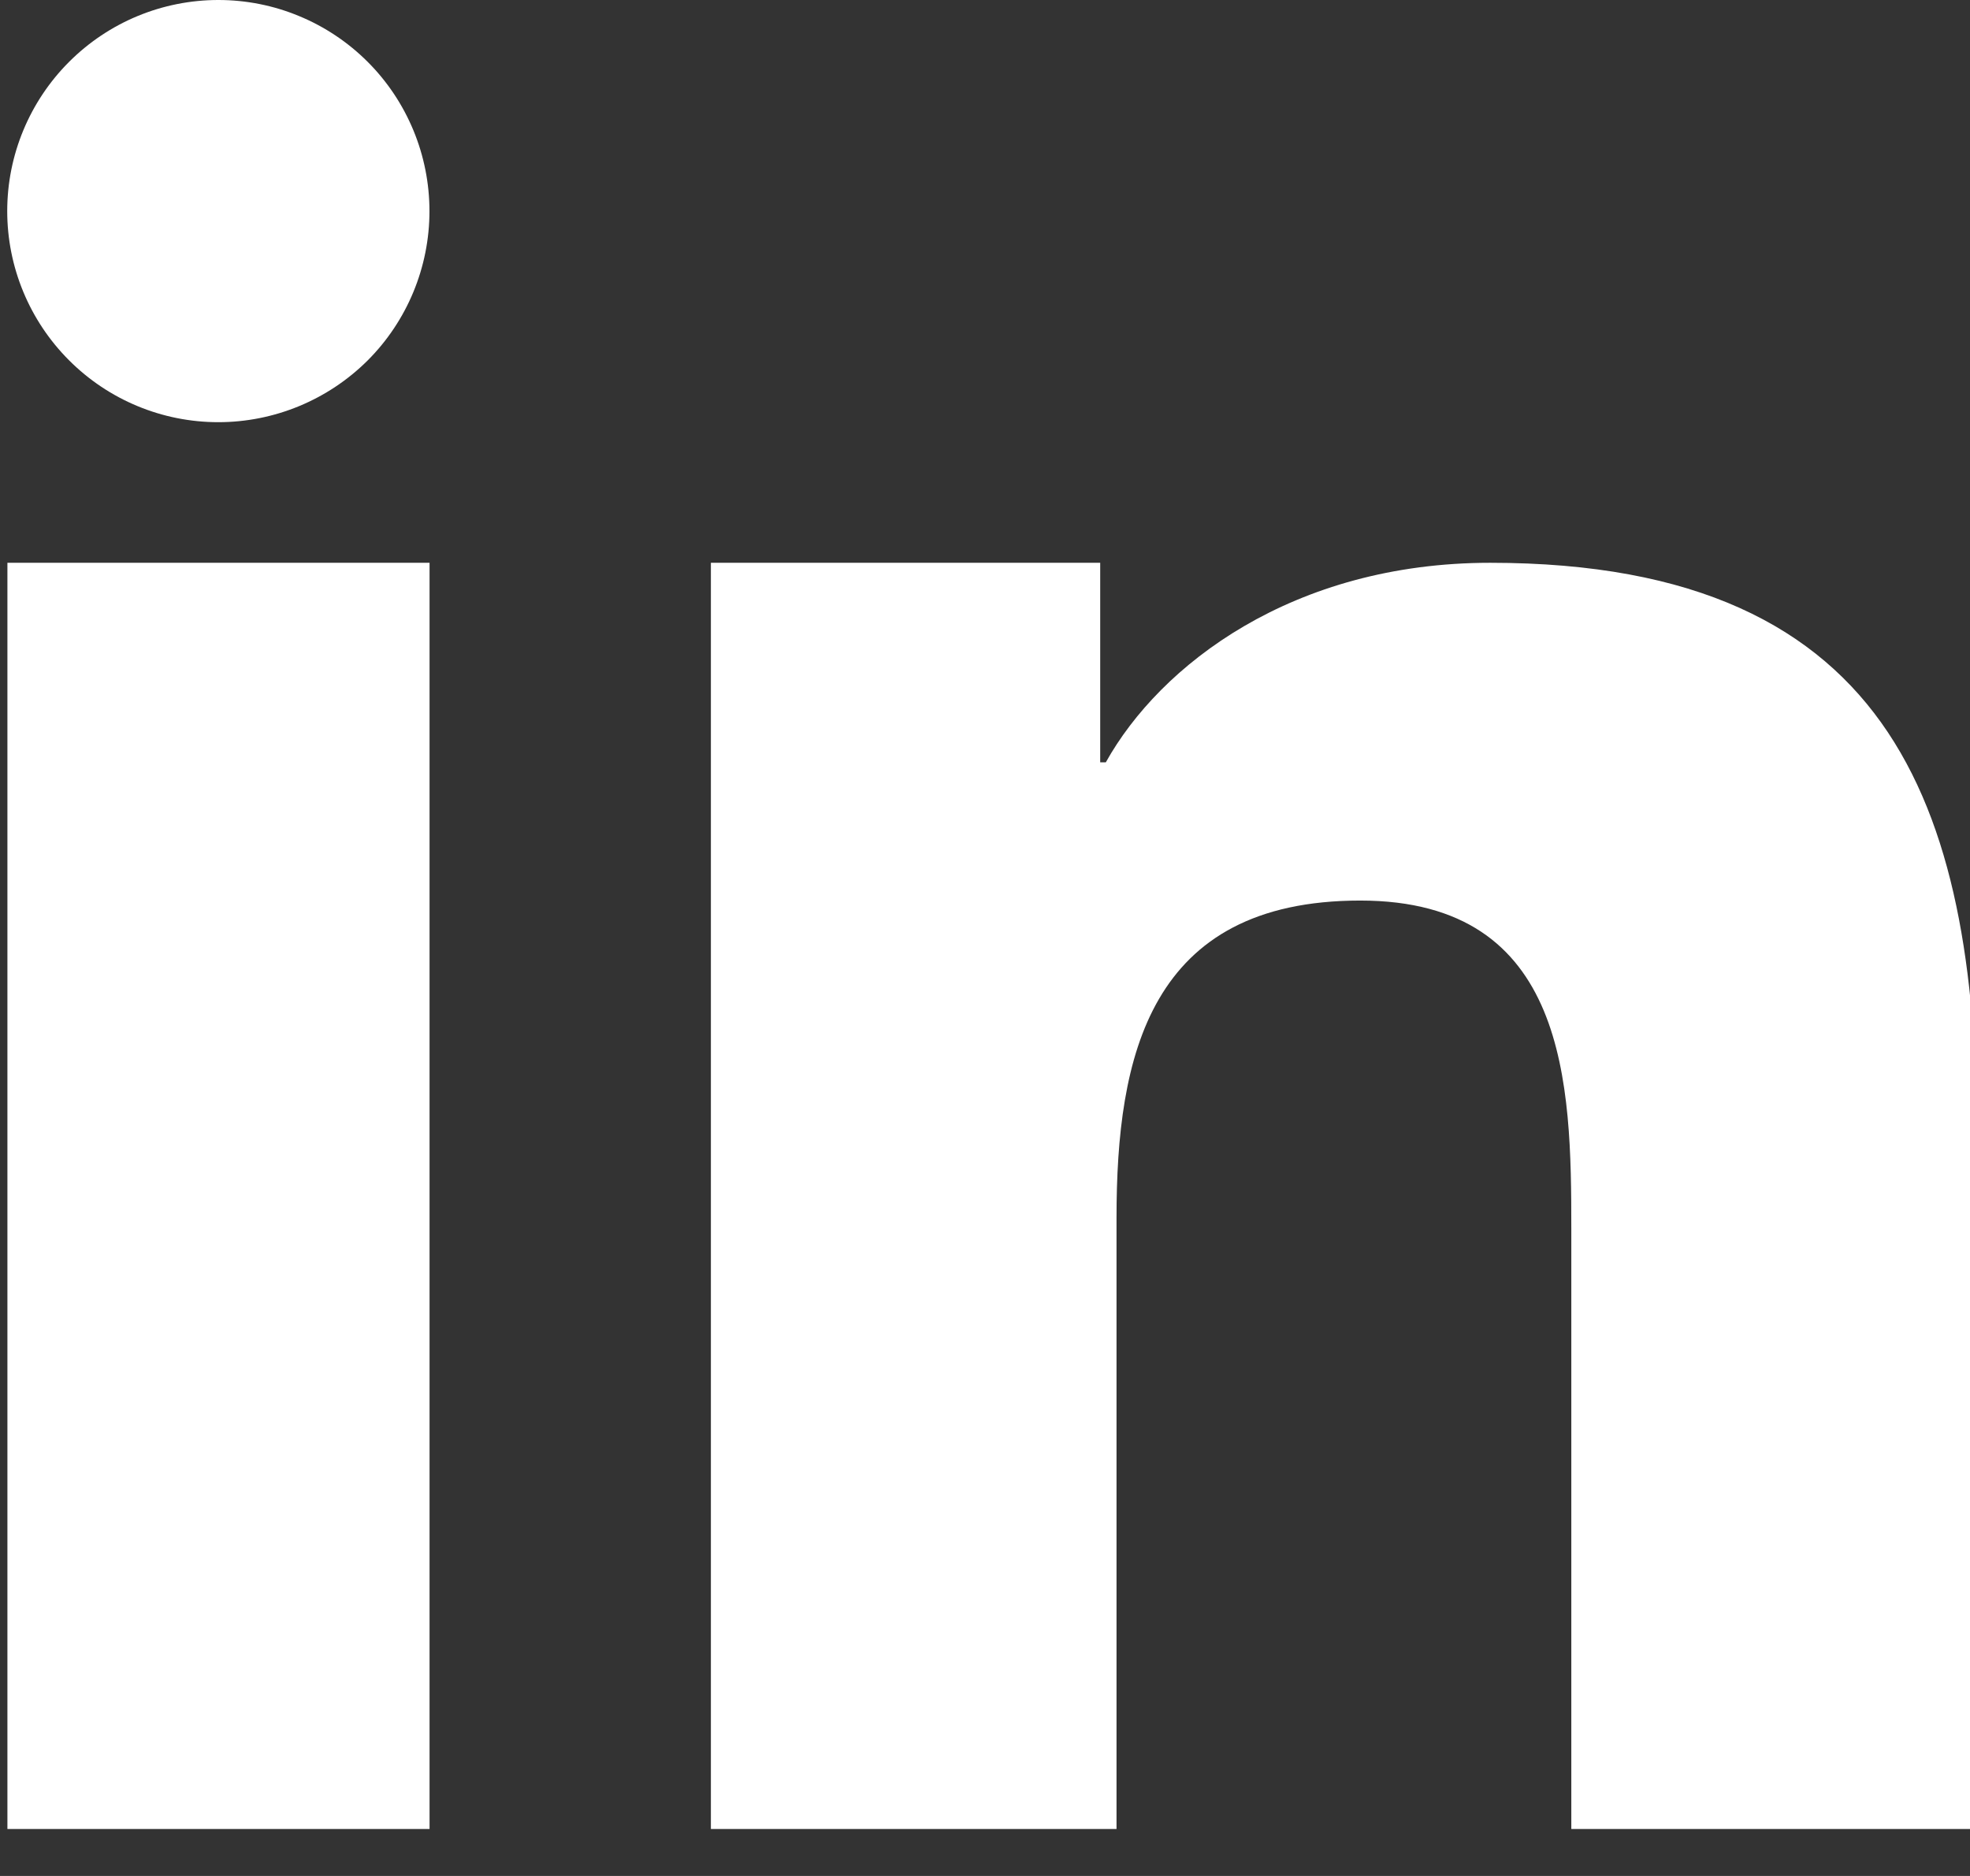 <svg width="21" height="20" viewBox="0 0 21 20" fill="none" xmlns="http://www.w3.org/2000/svg">
<rect x="0" y="0" width="21" height="20" fill="#333333" stroke="none"/>
<g clip-path="url(#clip0_3473_203)">
<path fill-rule="evenodd" clip-rule="evenodd" d="M3.919 3.843C4.341 3.421 4.578 2.848 4.578 2.251C4.578 1.956 4.52 1.663 4.407 1.39C4.294 1.117 4.129 0.869 3.92 0.66C3.711 0.451 3.463 0.285 3.19 0.172C2.917 0.058 2.624 9.87341e-05 2.328 1.24645e-07C2.033 -9.82349e-05 1.74 0.058 1.467 0.171C1.194 0.284 0.946 0.45 0.737 0.659C0.315 1.081 0.077 1.653 0.077 2.25C0.077 2.847 0.314 3.419 0.736 3.841C1.158 4.264 1.73 4.501 2.327 4.501C2.924 4.501 3.496 4.264 3.919 3.843ZM0.079 6H4.579V19.499H0.079V6ZM7.578 6H11.728V8.127H11.788C12.366 7.09 13.779 6 15.886 6C20.267 6 21.077 8.727 21.077 12.274V19.499H16.75V13.095C16.75 11.568 16.718 9.601 14.5 9.601C12.247 9.601 11.902 11.265 11.902 12.983V19.499H7.578V6Z" fill="white"/>
</g>
<defs>
<clipPath id="clip0_3473_203">
<rect width="21" height="20" fill="white"/>
</clipPath>
</defs>
</svg>
